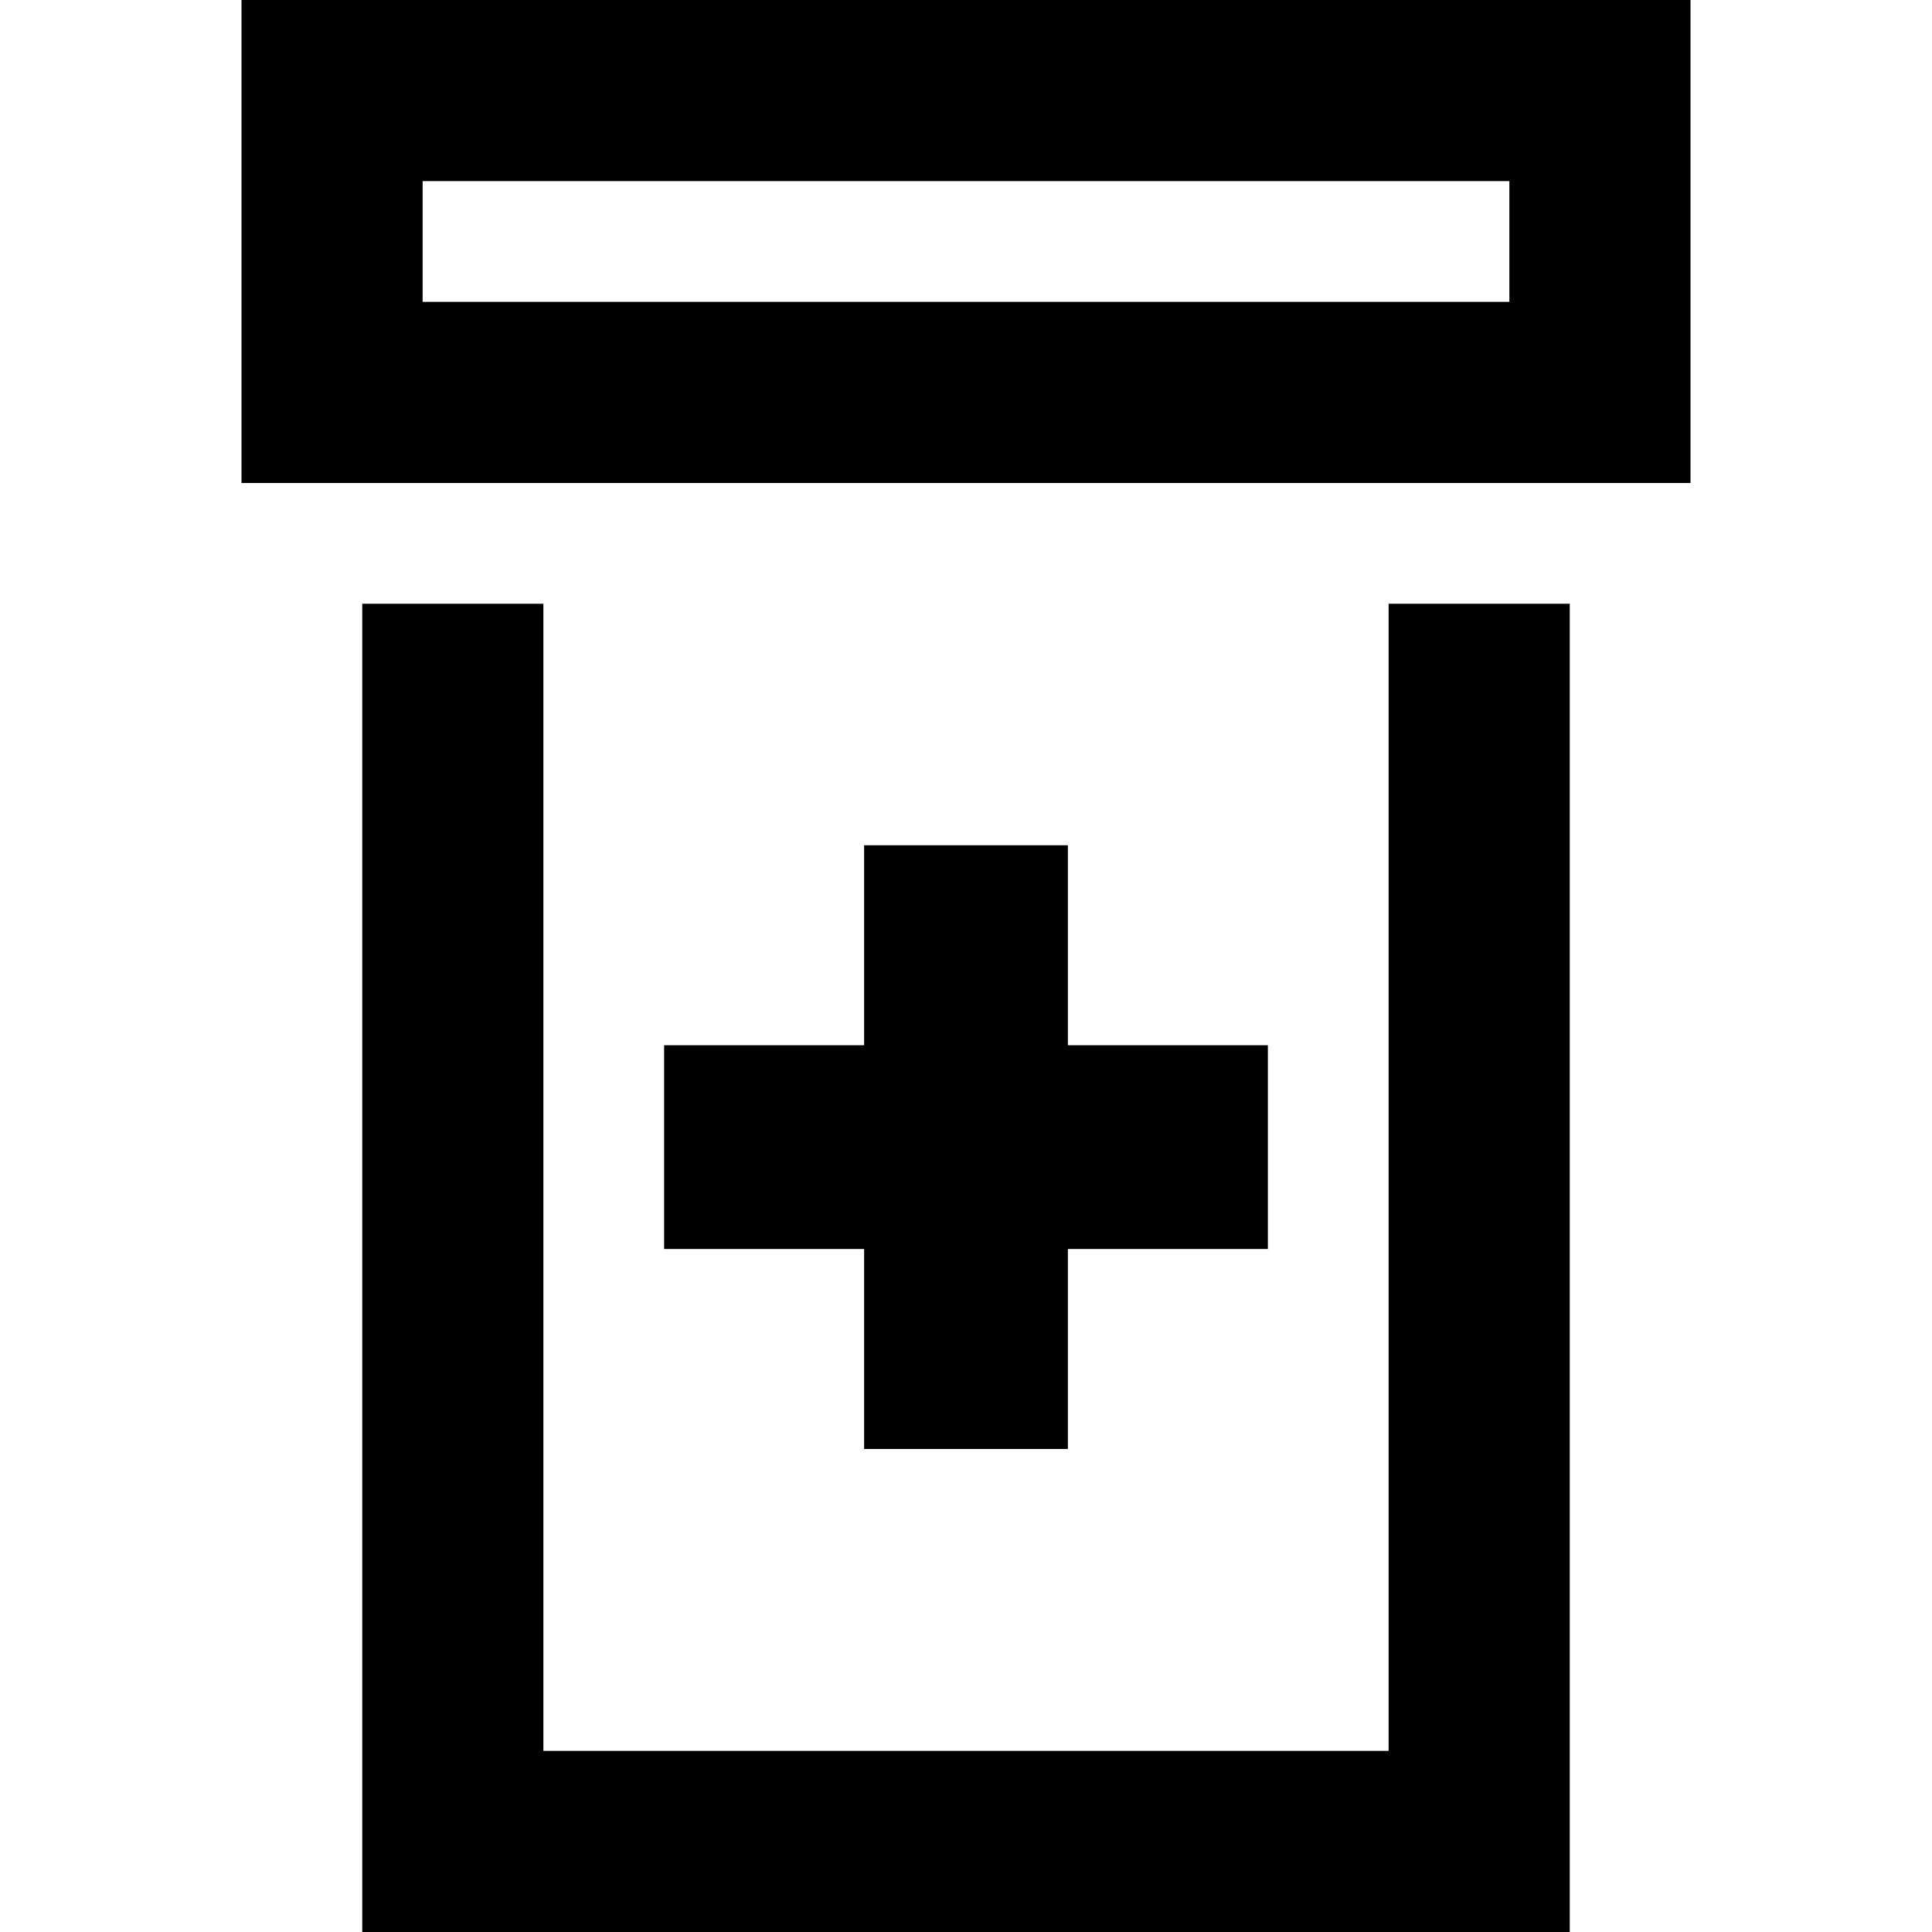 <svg xmlns="http://www.w3.org/2000/svg" viewBox="0 0 512 512">
  <path d="M 400 48 L 400 80 L 400 48 L 400 80 L 112 80 L 112 80 L 112 48 L 112 48 L 400 48 L 400 48 Z M 112 0 L 64 0 L 112 0 L 64 0 L 64 48 L 64 48 L 64 80 L 64 80 L 64 128 L 64 128 L 112 128 L 448 128 L 448 80 L 448 80 L 448 48 L 448 48 L 448 0 L 448 0 L 400 0 L 112 0 Z M 96 160 L 96 464 L 96 160 L 96 464 L 96 512 L 96 512 L 144 512 L 416 512 L 416 464 L 416 464 L 416 160 L 416 160 L 368 160 L 368 160 L 368 464 L 368 464 L 144 464 L 144 464 L 144 160 L 144 160 L 96 160 L 96 160 Z M 229 224 L 229 277 L 229 224 L 229 277 L 176 277 L 176 277 L 176 331 L 176 331 L 229 331 L 229 331 L 229 384 L 229 384 L 283 384 L 283 384 L 283 331 L 283 331 L 336 331 L 336 331 L 336 277 L 336 277 L 283 277 L 283 277 L 283 224 L 283 224 L 229 224 L 229 224 Z" />
</svg>